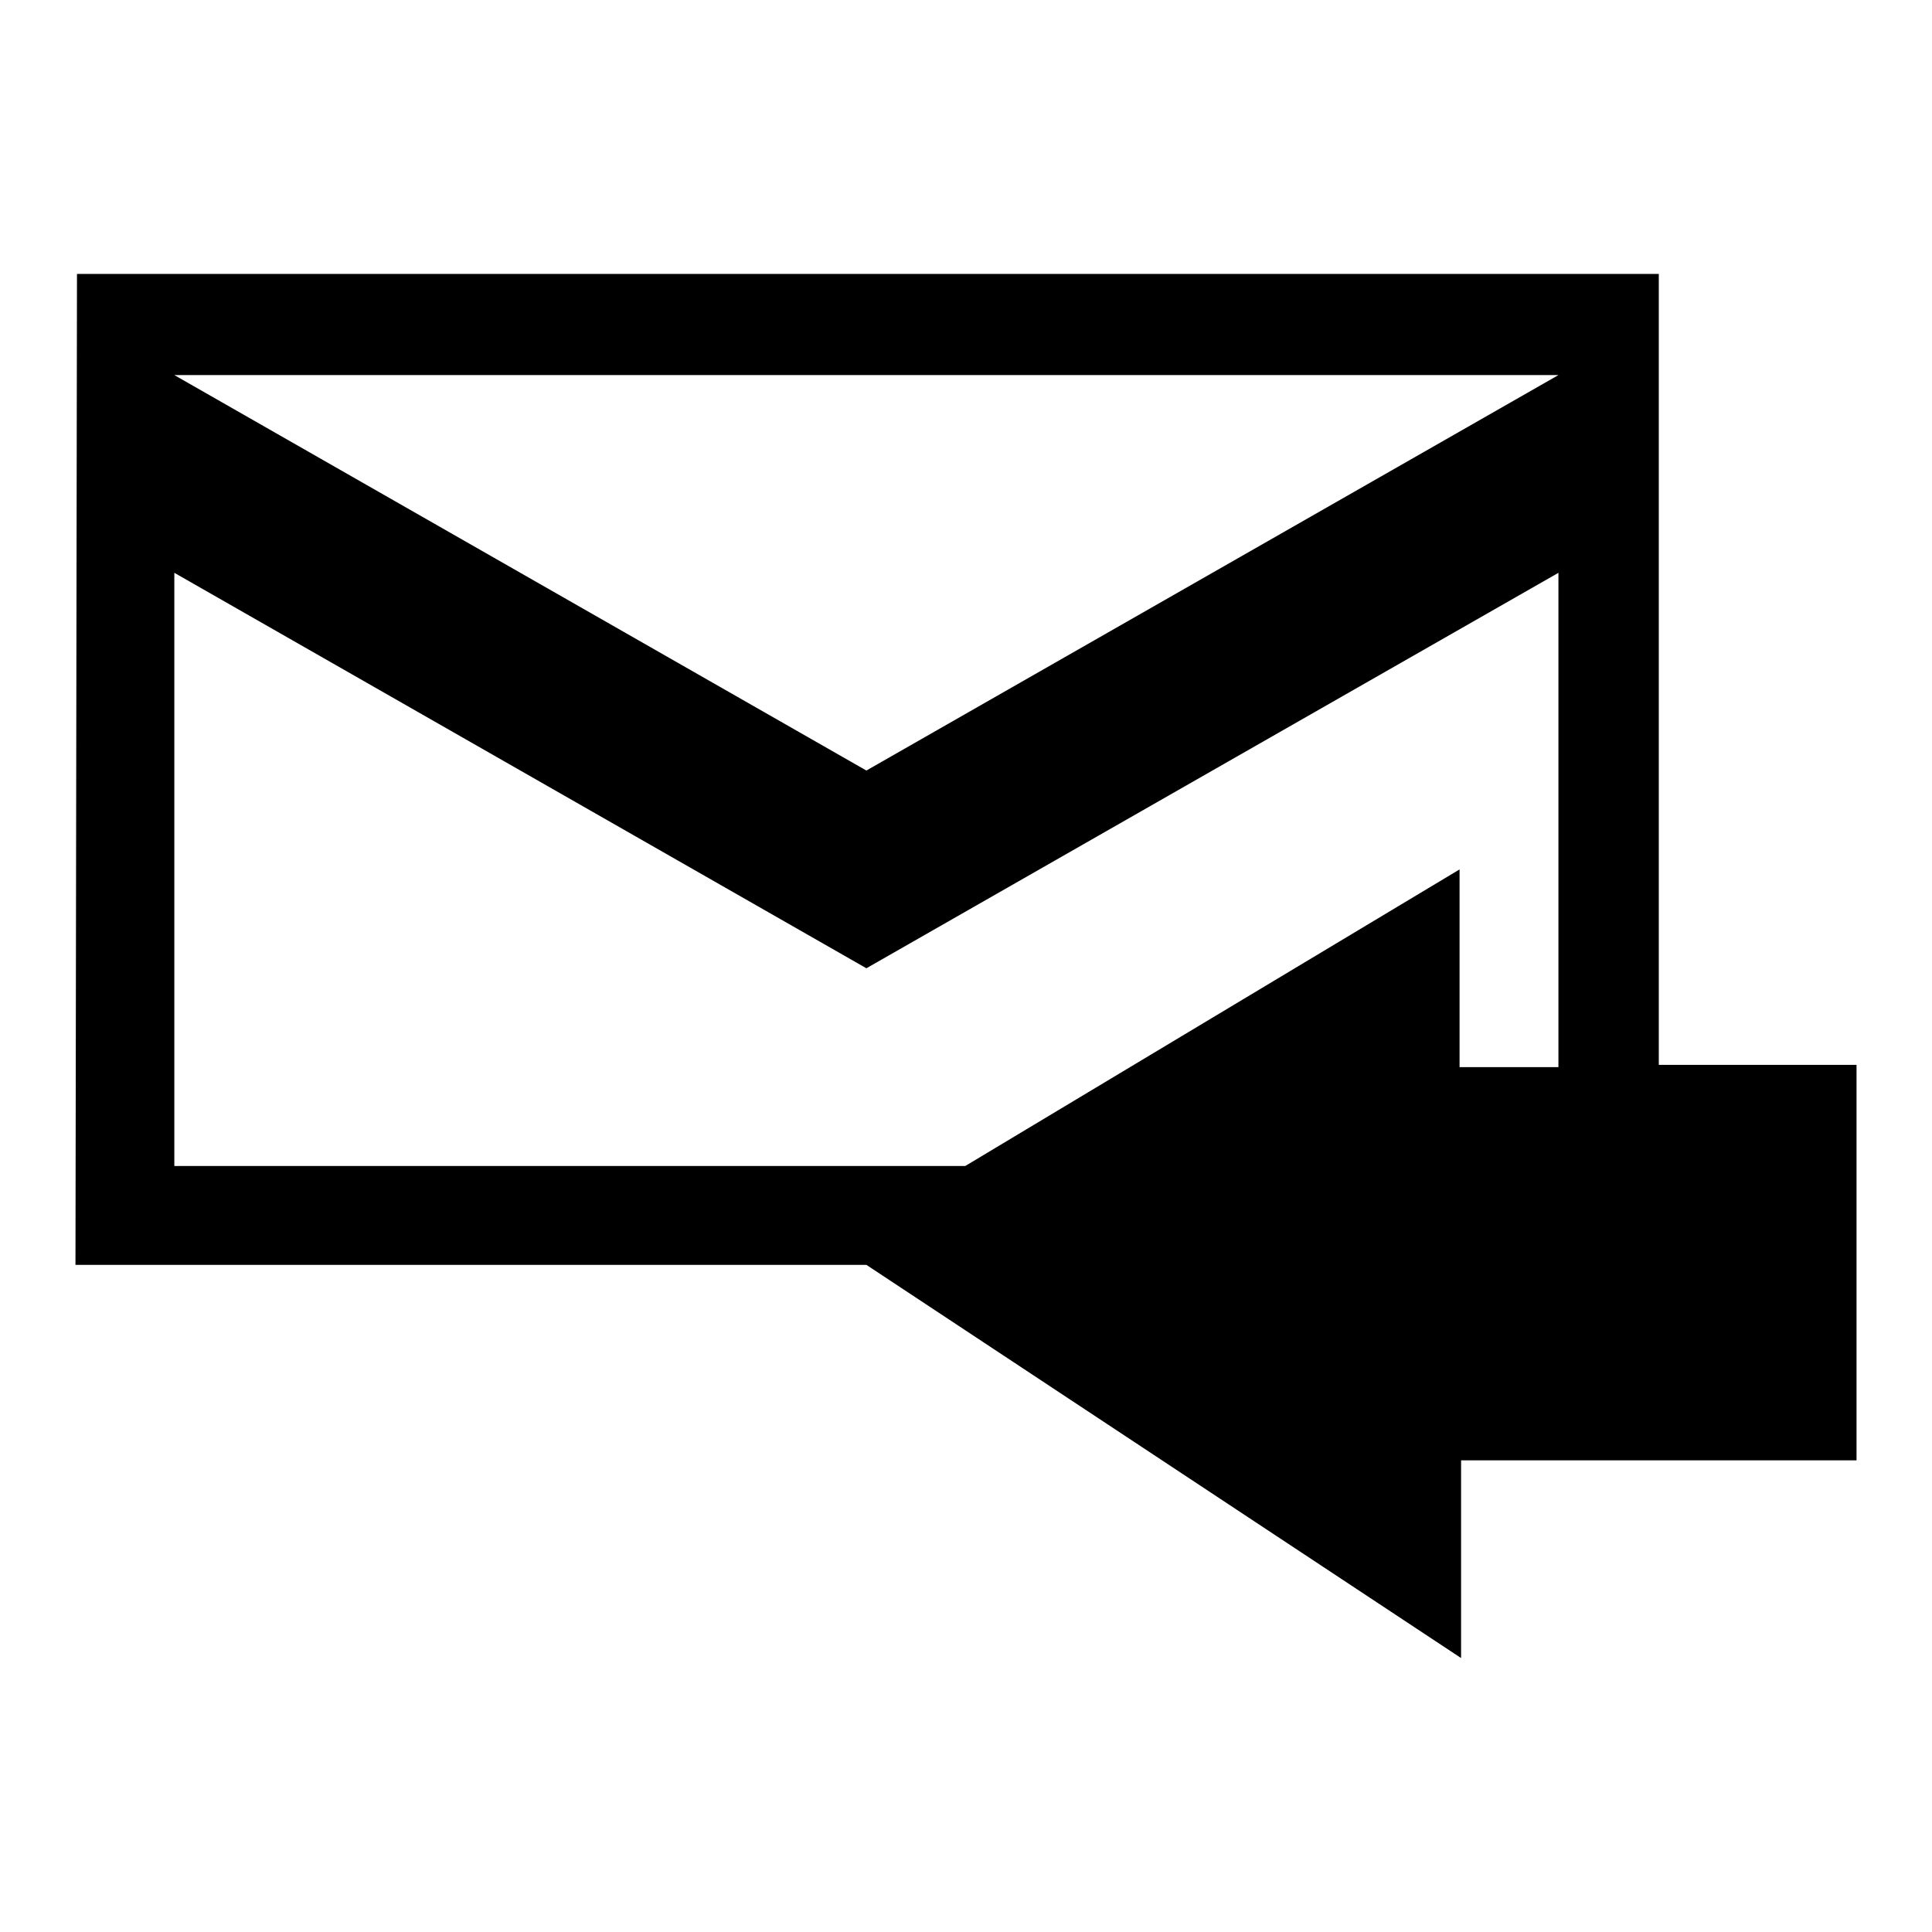 <?xml version="1.0" encoding="utf-8"?>
<!-- Svg Vector Icons : http://www.onlinewebfonts.com/icon -->
<!DOCTYPE svg PUBLIC "-//W3C//DTD SVG 1.1//EN" "http://www.w3.org/Graphics/SVG/1.1/DTD/svg11.dtd">
<svg version="1.1" xmlns="http://www.w3.org/2000/svg" xmlns:xlink="http://www.w3.org/1999/xlink" x="0px" y="0px" viewBox="0 0 256 256" enable-background="new 0 0 256 256" xml:space="preserve">
<g><g><path fill="#000000" d="M219.8,141.1V36.3H10.2L10,167.6h104.8l78.8,52.1v-26.2H246v-52.4H219.8L219.8,141.1z M206.5,141.4h-13.1v-26.2l-65.5,39.3H23.1V75.9l91.7,52.4l91.7-52.4V141.4L206.5,141.4z M114.8,102.1L23.1,49.7h183.4L114.8,102.1z"/></g></g>
</svg>